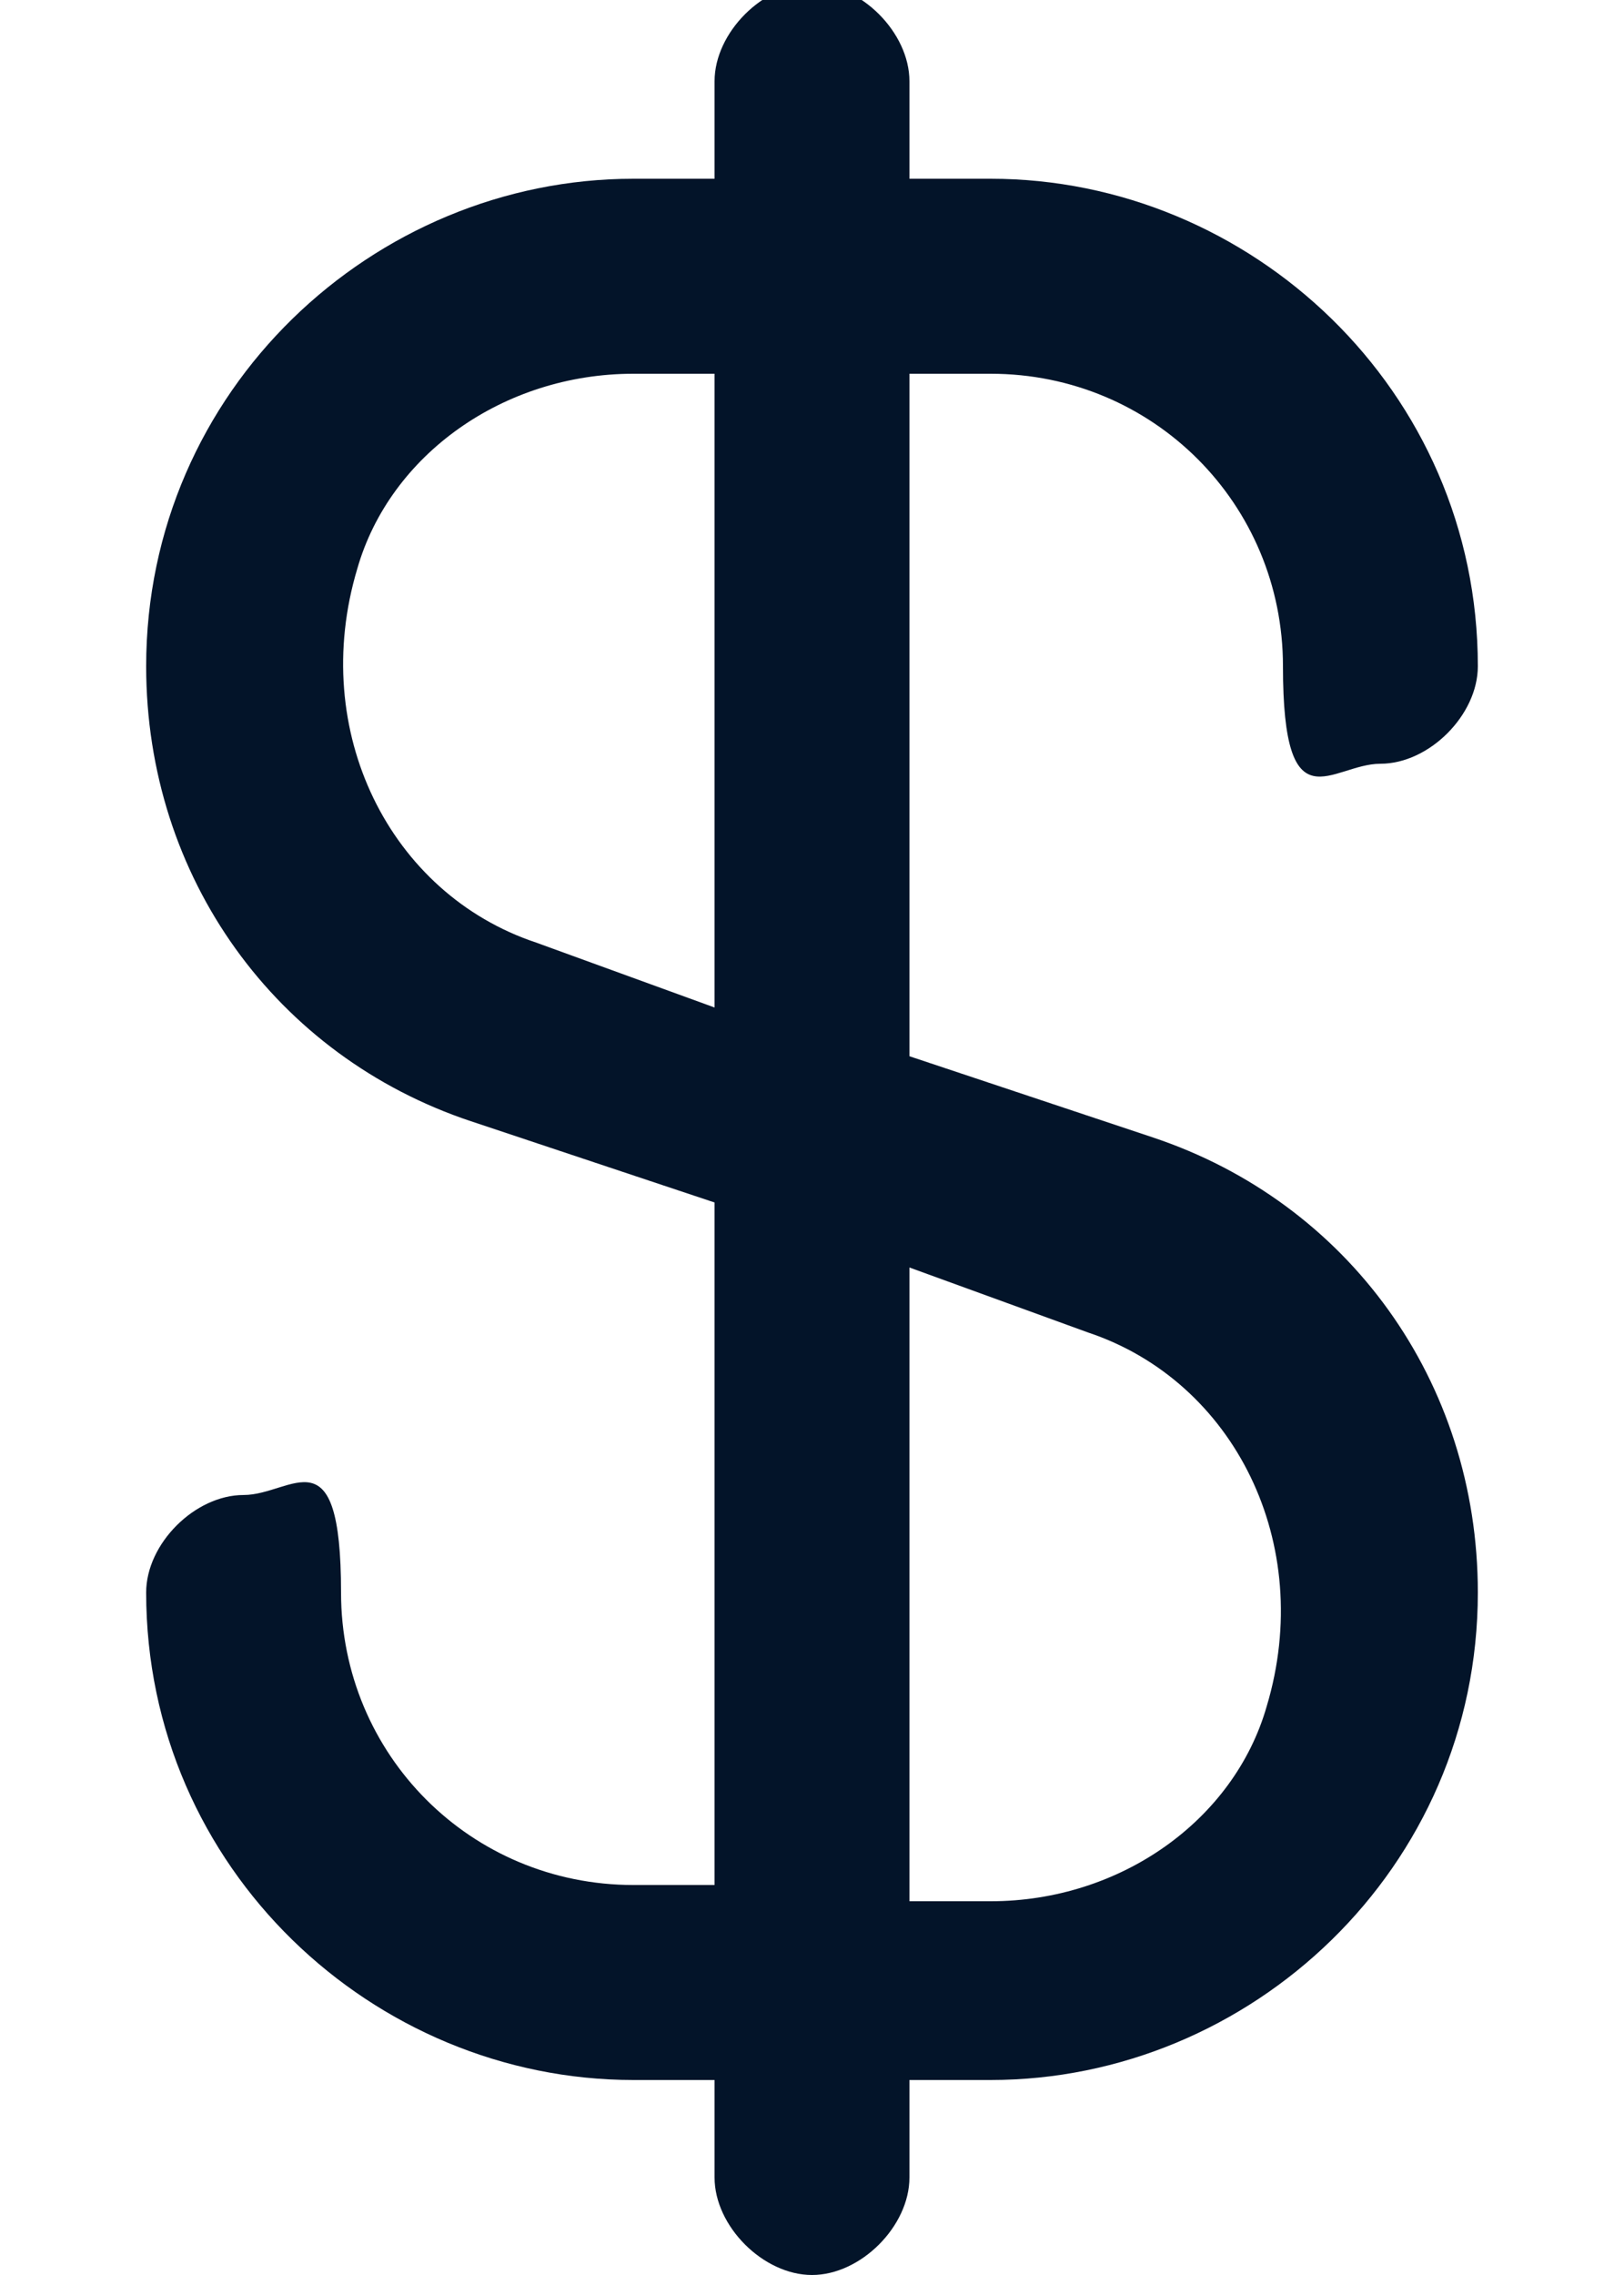 <?xml version="1.0" encoding="UTF-8"?>
<svg id="Outline" xmlns="http://www.w3.org/2000/svg" version="1.1" viewBox="0 0 10 14">
  <!-- Generator: Adobe Illustrator 29.1.0, SVG Export Plug-In . SVG Version: 2.1.0 Build 142)  -->
  <defs>
    <style>
      .st0 {
        fill: #031429;
      }
    </style>
  </defs>
  <path class="st0" d="M6.1,2.3c1,0,1.8.8,1.8,1.8s.3.6.6.6.6-.3.6-.6h0c0-1.7-1.4-3-3-3h-.5v-.6c0-.3-.3-.6-.6-.6s-.6.3-.6.6v.6h-.5c-1.6,0-3,1.3-3,3,0,1.3.8,2.4,2,2.8l1.5.5v4.2h-.5c-1,0-1.8-.8-1.8-1.8s-.3-.6-.6-.6-.6.3-.6.6h0c0,1.7,1.4,3,3,3h.5v.6c0,.3.3.6.6.6s.6-.3.6-.6v-.6h.5c1.6,0,3-1.3,3-3,0-1.3-.8-2.4-2-2.8l-1.5-.5V2.3h.5ZM6.7,8.2c.9.3,1.4,1.3,1.1,2.3-.2.7-.9,1.2-1.7,1.2h-.5v-3.9l1.1.4ZM4.4,6.2l-1.1-.4c-.9-.3-1.4-1.3-1.1-2.3.2-.7.9-1.2,1.7-1.2h.5v3.9Z"/>
</svg>